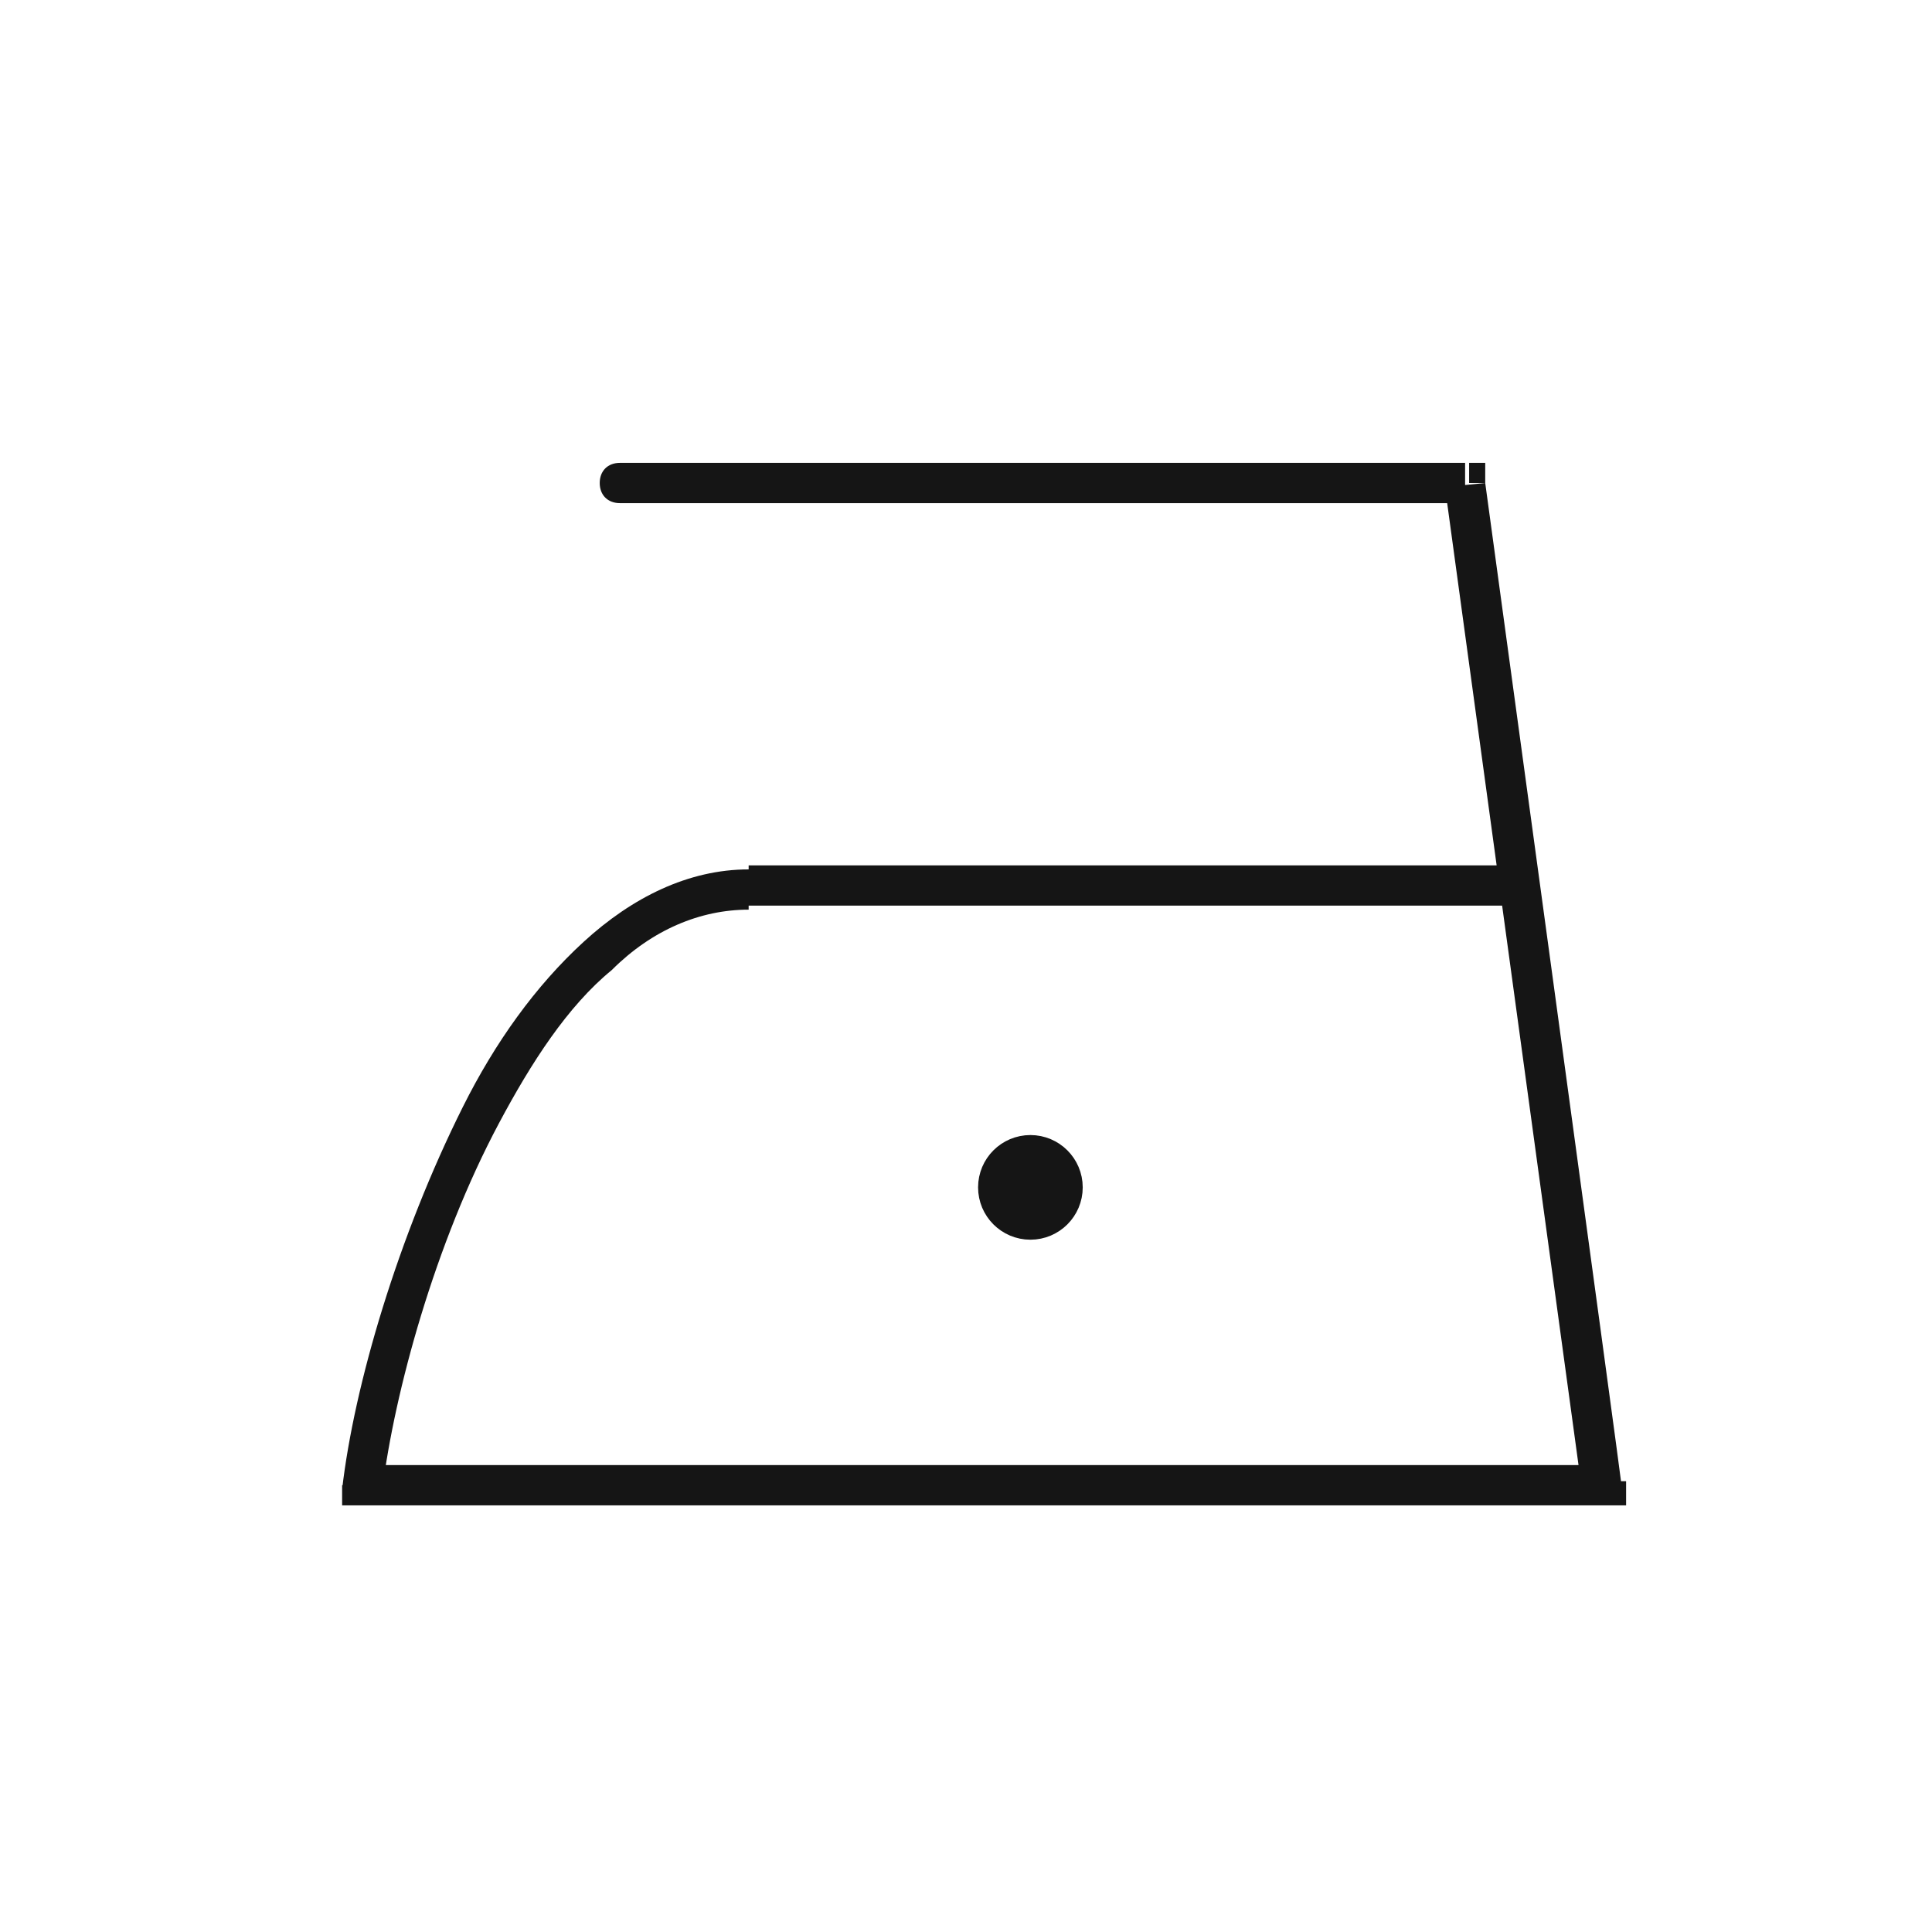 <svg viewBox="0 0 48 48" version="1.1" xmlns="http://www.w3.org/2000/svg" data-sanitized-data-name="Calque 1" data-name="Calque 1" id="Calque_1">
  <defs>
    <style>
      .cls-1 {
        stroke: #151515;
      }

      .cls-1, .cls-2 {
        fill: #151515;
      }

      .cls-2 {
        stroke-width: 0px;
      }
    </style>
  </defs>
  <path d="M15.4,11.5c-.3,0-.5.2-.5.5s.2.5.5.5v-1ZM36.4,12h.5c0,0,0-.5,0-.5h-.4v.5ZM39.8,36.9v.5h.6v-.6c0,0-.6,0-.6,0h0ZM9,36.9h-.5c0,0,0,.5,0,.5h.6v-.5ZM15.4,12.5h21v-1H15.4v1ZM35.9,12.1l3.4,24.9h1c0-.1-3.4-25-3.4-25,0,0-1,.1-1,.1ZM39.8,36.4H9v1h30.8s0-1,0-1ZM9.5,37c.3-2.4,1.3-6.1,2.9-9.1.8-1.5,1.7-2.9,2.8-3.8,1-1,2.2-1.5,3.4-1.5v-1c-1.5,0-2.9.7-4.1,1.8s-2.2,2.5-3,4.1c-1.6,3.2-2.7,6.9-3,9.5h1c0,.1,0,.1,0,.1ZM18.6,22.5h18.9v-1h-18.9v1Z" class="cls-2"></path>
  <circle r=".8" cy="29.5" cx="25.6" class="cls-1"></circle>
</svg>